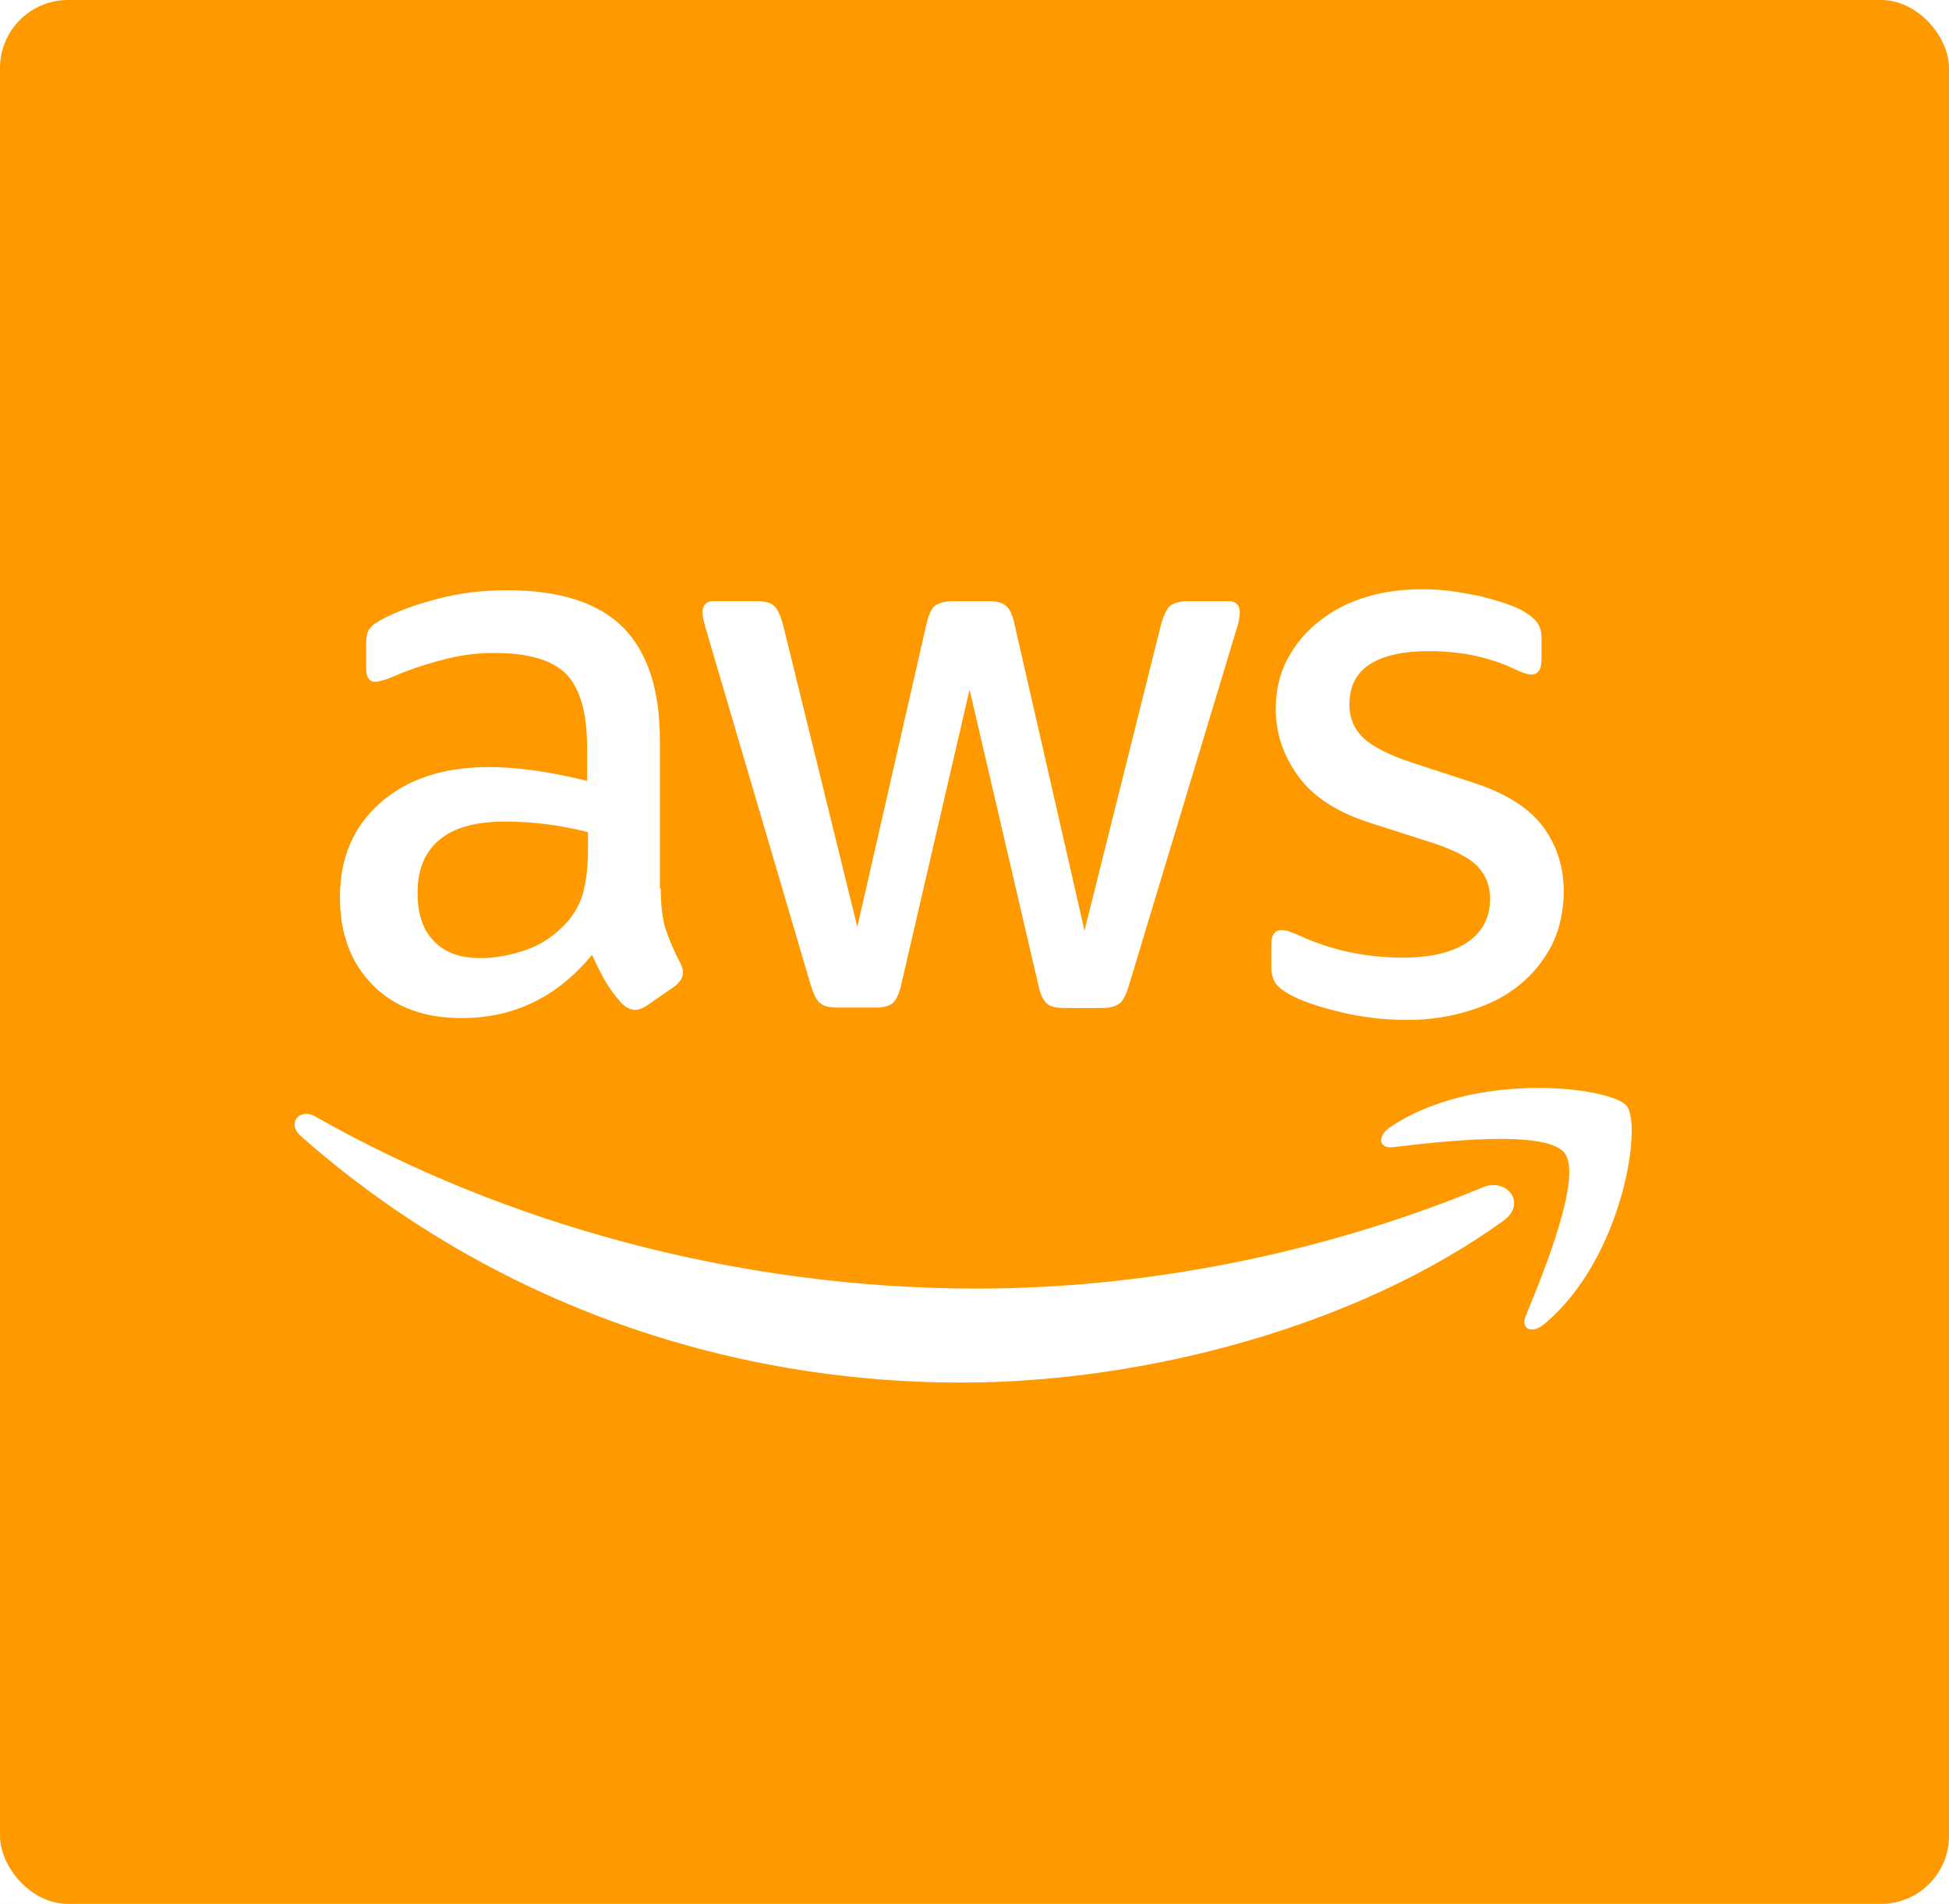 <?xml version="1.0" encoding="utf-8"?>
<svg xmlns="http://www.w3.org/2000/svg" width="86" height="84" viewBox="0 0 86 84" fill="none">
<rect width="86" height="84" fill="#E5E5E5"/>
<rect width="1440" height="8014" transform="translate(-1046 -3808)" fill="white"/>
<path style="mix-blend-mode:multiply" d="M-1046 52L398 153.696L398 330L-1046 150.588L-1046 52Z" fill="url(#paint0_linear_0_1)"/>
<path d="M63 12V17.5C63 19 62.1 20.3 60.7 21L59 21.8L57.3 21C55.9 20.4 55 19 55 17.5V12H63ZM65 10H53V17.5C53 19.7 54.3 21.8 56.4 22.8L59 24L61.6 22.8C63.7 21.8 65 19.8 65 17.5V10Z" fill="black"/>
<path d="M49 19H40.5C36.4 19 33 15.6 33 11.5C33 7.8 35.7 4.8 39.2 4.1C40.1 -0.6 44.2 -4 49 -4C54.5 -4 59 0.5 59 6H57C57 1.6 53.4 -2 49 -2C44.9 -2 41.5 1.1 41 5.1V6H40.1C37.2 6.2 35 8.6 35 11.5C35 14.5 37.5 17 40.5 17H49V19Z" fill="black"/>
<path d="M-1 64V69.5C-1 71 -1.9 72.3 -3.3 73L-5 73.8L-6.7 73C-8.1 72.4 -9 71 -9 69.5V64H-1ZM1 62H-11V69.5C-11 71.7 -9.7 73.8 -7.6 74.8L-5 76L-2.4 74.8C-0.3 73.8 1 71.8 1 69.5V62Z" fill="black"/>
<path d="M47 58V63.5C47 65 46.1 66.3 44.7 67L43 67.8L41.3 67C39.9 66.4 39 65 39 63.5V58H47ZM49 56H37V63.5C37 65.7 38.3 67.8 40.4 68.8L43 70L45.6 68.8C47.7 67.8 49 65.8 49 63.5V56Z" fill="black"/>
<path d="M33 65H24.5C20.4 65 17 61.6 17 57.5C17 53.8 19.7 50.8 23.2 50.1C24.1 45.4 28.2 42 33 42C38.5 42 43 46.5 43 52H41C41 47.6 37.4 44 33 44C28.9 44 25.5 47.1 25 51.1V52H24.1C21.2 52.2 19 54.6 19 57.5C19 60.5 21.5 63 24.5 63H33V65Z" fill="black"/>
<g filter="url(#filter0_d_0_1)">
<rect x="-90" y="-34" width="265" height="324" rx="10" fill="white"/>
</g>
<rect width="86" height="84" rx="3" fill="#FF9900"/>
<path d="M29.156 39.199C29.156 39.947 29.234 40.553 29.371 40.998C29.545 41.498 29.755 41.985 29.998 42.453C30.096 42.615 30.135 42.776 30.135 42.918C30.135 43.12 30.017 43.322 29.763 43.525L28.529 44.373C28.353 44.495 28.177 44.555 28.02 44.555C27.825 44.555 27.629 44.454 27.433 44.272C27.169 43.98 26.933 43.661 26.728 43.322C26.532 42.979 26.336 42.594 26.121 42.13C24.594 43.989 22.675 44.919 20.365 44.919C18.72 44.919 17.408 44.434 16.449 43.464C15.489 42.493 15 41.2 15 39.583C15 37.865 15.587 36.47 16.782 35.419C17.976 34.368 19.562 33.843 21.579 33.843C22.244 33.843 22.93 33.903 23.654 34.004C24.378 34.105 25.122 34.267 25.906 34.449V32.973C25.906 31.437 25.592 30.366 24.985 29.739C24.359 29.113 23.302 28.809 21.794 28.809C21.109 28.809 20.404 28.89 19.679 29.072C18.955 29.254 18.25 29.477 17.565 29.76C17.252 29.901 17.017 29.982 16.879 30.022C16.742 30.063 16.645 30.083 16.566 30.083C16.292 30.083 16.155 29.881 16.155 29.456V28.466C16.155 28.142 16.194 27.9 16.292 27.759C16.39 27.617 16.566 27.476 16.84 27.334C17.526 26.97 18.348 26.667 19.307 26.424C20.267 26.162 21.285 26.041 22.362 26.041C24.692 26.041 26.395 26.586 27.492 27.678C28.569 28.769 29.117 30.427 29.117 32.65V39.199H29.156H29.156ZM21.206 42.271C21.853 42.271 22.518 42.15 23.223 41.907C23.928 41.665 24.555 41.22 25.083 40.614C25.397 40.23 25.632 39.805 25.749 39.32C25.866 38.835 25.945 38.249 25.945 37.562V36.713C25.351 36.563 24.75 36.449 24.143 36.369C23.533 36.289 22.918 36.249 22.303 36.248C20.991 36.248 20.032 36.511 19.386 37.056C18.739 37.602 18.426 38.37 18.426 39.381C18.426 40.331 18.661 41.038 19.151 41.523C19.621 42.029 20.306 42.271 21.206 42.271ZM36.929 44.454C36.576 44.454 36.341 44.394 36.185 44.252C36.028 44.131 35.891 43.848 35.774 43.464L31.173 27.839C31.055 27.435 30.996 27.172 30.996 27.031C30.996 26.707 31.153 26.525 31.466 26.525H33.385C33.757 26.525 34.012 26.586 34.149 26.727C34.305 26.849 34.423 27.132 34.54 27.516L37.829 40.897L40.884 27.516C40.982 27.112 41.099 26.849 41.256 26.727C41.413 26.606 41.687 26.526 42.039 26.526H43.605C43.977 26.526 44.232 26.586 44.388 26.727C44.545 26.849 44.682 27.132 44.761 27.516L47.854 41.059L51.241 27.516C51.359 27.112 51.496 26.849 51.633 26.727C51.789 26.606 52.044 26.526 52.396 26.526H54.217C54.531 26.526 54.707 26.687 54.707 27.031C54.707 27.132 54.687 27.233 54.667 27.354C54.648 27.476 54.609 27.637 54.531 27.86L49.812 43.484C49.694 43.888 49.557 44.151 49.401 44.272C49.244 44.394 48.989 44.474 48.657 44.474H46.973C46.601 44.474 46.346 44.414 46.19 44.272C46.033 44.131 45.896 43.868 45.818 43.464L42.783 30.427L39.767 43.443C39.67 43.848 39.552 44.111 39.396 44.252C39.239 44.394 38.965 44.454 38.613 44.454H36.929H36.929ZM62.088 45C61.07 45 60.052 44.879 59.073 44.636C58.094 44.394 57.331 44.131 56.822 43.828C56.508 43.646 56.293 43.444 56.215 43.262C56.138 43.083 56.098 42.891 56.097 42.696V41.665C56.097 41.24 56.254 41.038 56.547 41.038C56.667 41.039 56.786 41.059 56.9 41.099C57.017 41.139 57.194 41.22 57.389 41.301C58.081 41.615 58.803 41.852 59.543 42.008C60.31 42.169 61.09 42.25 61.873 42.251C63.106 42.251 64.066 42.029 64.732 41.584C65.397 41.139 65.75 40.493 65.75 39.664C65.75 39.098 65.573 38.633 65.221 38.249C64.868 37.865 64.203 37.521 63.244 37.198L60.404 36.288C58.975 35.823 57.918 35.136 57.272 34.226C56.626 33.337 56.293 32.347 56.293 31.296C56.293 30.447 56.469 29.699 56.822 29.052C57.174 28.405 57.644 27.839 58.231 27.395C58.819 26.93 59.484 26.586 60.267 26.344C61.05 26.101 61.873 26 62.734 26C63.165 26 63.615 26.02 64.046 26.081C64.497 26.141 64.908 26.222 65.319 26.303C65.71 26.404 66.082 26.505 66.435 26.627C66.787 26.748 67.061 26.869 67.257 26.99C67.531 27.152 67.727 27.314 67.845 27.496C67.962 27.657 68.021 27.88 68.021 28.163V29.113C68.021 29.537 67.864 29.76 67.57 29.76C67.414 29.76 67.159 29.678 66.827 29.517C65.71 28.991 64.457 28.729 63.067 28.729C61.951 28.729 61.07 28.91 60.463 29.295C59.856 29.678 59.543 30.265 59.543 31.093C59.543 31.66 59.739 32.145 60.13 32.529C60.522 32.913 61.246 33.297 62.284 33.64L65.064 34.55C66.474 35.015 67.492 35.662 68.099 36.49C68.706 37.319 69 38.269 69 39.32C69 40.189 68.823 40.978 68.491 41.665C68.138 42.352 67.668 42.958 67.061 43.444C66.454 43.949 65.73 44.313 64.888 44.576C64.007 44.859 63.087 45 62.088 45Z" fill="white"/>
<path d="M66.341 53.858C59.885 58.523 50.505 61 42.441 61C31.138 61 20.953 56.91 13.261 50.113C12.653 49.576 13.202 48.846 13.928 49.269C22.248 53.992 32.511 56.853 43.127 56.853C50.289 56.853 58.158 55.394 65.399 52.398C66.478 51.918 67.401 53.09 66.341 53.858ZM69.029 50.862C68.205 49.825 63.574 50.363 61.475 50.613C60.846 50.69 60.748 50.152 61.318 49.749C65.007 47.214 71.07 47.944 71.776 48.789C72.483 49.653 71.58 55.586 68.127 58.427C67.597 58.869 67.087 58.639 67.322 58.062C68.107 56.161 69.853 51.88 69.029 50.862Z" fill="white"/>
<defs>
<filter id="filter0_d_0_1" x="-110" y="-54" width="305" height="364" filterUnits="userSpaceOnUse" color-interpolation-filters="sRGB">
<feFlood flood-opacity="0" result="BackgroundImageFix"/>
<feColorMatrix in="SourceAlpha" type="matrix" values="0 0 0 0 0 0 0 0 0 0 0 0 0 0 0 0 0 0 127 0" result="hardAlpha"/>
<feOffset/>
<feGaussianBlur stdDeviation="10"/>
<feComposite in2="hardAlpha" operator="out"/>
<feColorMatrix type="matrix" values="0 0 0 0 0 0 0 0 0 0 0 0 0 0 0 0 0 0 0.1 0"/>
<feBlend mode="normal" in2="BackgroundImageFix" result="effect1_dropShadow_0_1"/>
<feBlend mode="normal" in="SourceGraphic" in2="effect1_dropShadow_0_1" result="shape"/>
</filter>
<linearGradient id="paint0_linear_0_1" x1="41.582" y1="-138.357" x2="288.563" y2="661.984" gradientUnits="userSpaceOnUse">
<stop stop-color="white"/>
<stop offset="1" stop-color="#DEECEC"/>
</linearGradient>
</defs>
</svg>